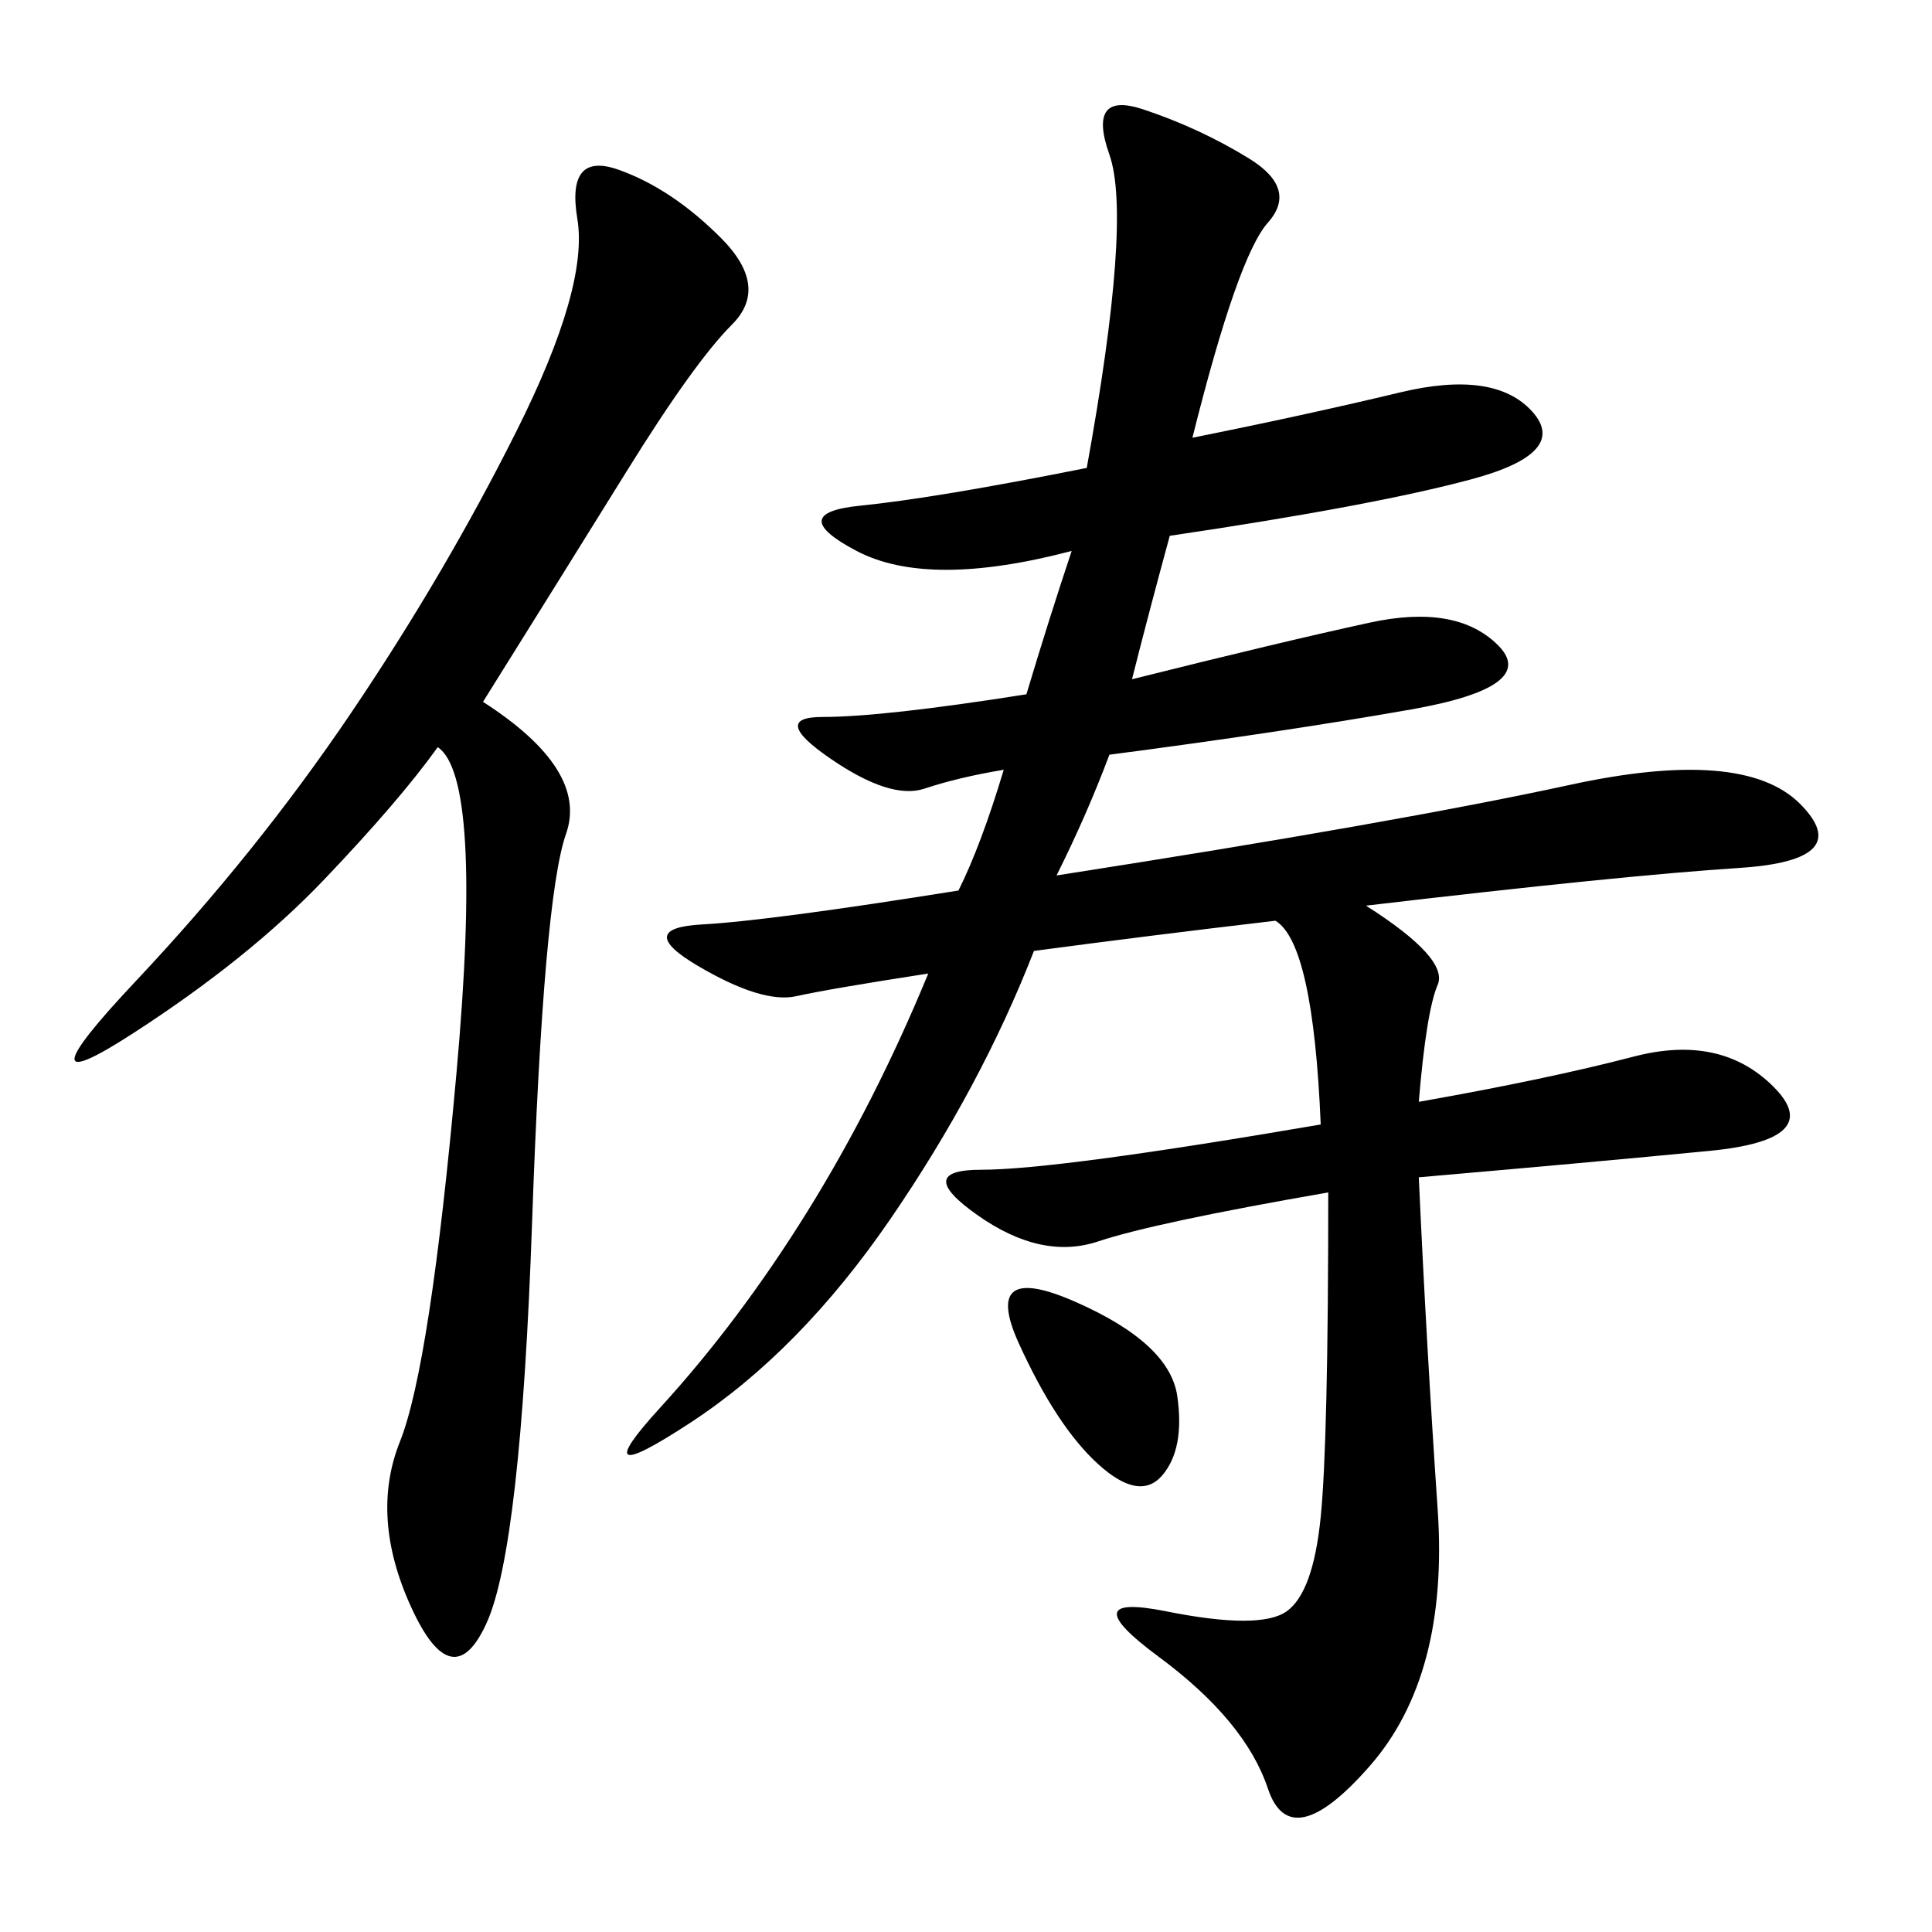 <svg xmlns="http://www.w3.org/2000/svg" xmlns:xlink="http://www.w3.org/1999/xlink" width="300" height="300"><path d="M185.16 67.97Q202.73 64.45 217.38 60.94Q232.03 57.42 237.89 63.87Q243.75 70.31 228.52 74.41Q213.28 78.52 181.64 83.20L181.64 83.20Q178.13 96.09 175.78 105.47L175.78 105.47Q199.22 99.61 212.70 96.68Q226.17 93.75 232.62 100.20Q239.06 106.64 219.14 110.16Q199.22 113.67 172.27 117.19L172.27 117.19Q168.75 126.56 164.06 135.94L164.06 135.94Q216.80 127.73 243.75 121.88Q270.70 116.02 279.49 124.80Q288.28 133.59 270.12 134.77Q251.95 135.94 212.11 140.63L212.11 140.63Q225 148.83 223.24 152.93Q221.48 157.03 220.31 171.09L220.31 171.09Q240.23 167.58 253.71 164.06Q267.19 160.55 275.39 168.75Q283.59 176.95 265.43 178.71Q247.27 180.47 220.31 182.81L220.31 182.81Q221.48 208.59 223.24 234.38Q225 260.16 212.70 274.22Q200.39 288.28 196.88 277.73Q193.36 267.19 179.88 257.23Q166.41 247.27 181.05 250.20Q195.70 253.13 199.80 250.20Q203.91 247.27 205.08 235.55Q206.25 223.83 206.25 185.16L206.25 185.16Q179.30 189.84 170.51 192.77Q161.72 195.70 151.76 188.67Q141.80 181.64 152.34 181.64L152.34 181.64Q164.06 181.64 205.08 174.61L205.08 174.61Q203.91 146.48 198.05 142.97L198.05 142.97Q178.13 145.31 160.55 147.66L160.55 147.66Q152.34 168.75 138.28 189.26Q124.22 209.77 107.23 220.90Q90.23 232.03 102.54 218.55Q114.84 205.08 125.39 188.09Q135.94 171.09 144.14 151.17L144.14 151.17Q128.91 153.52 123.63 154.69Q118.36 155.86 108.40 150Q98.44 144.14 108.98 143.55Q119.53 142.97 148.83 138.28L148.83 138.28Q152.34 131.25 155.86 119.53L155.86 119.53Q148.83 120.70 143.55 122.46Q138.28 124.22 128.91 117.77Q119.53 111.33 127.73 111.33L127.73 111.33Q137.11 111.33 159.38 107.81L159.38 107.81Q162.89 96.09 166.41 85.55L166.41 85.55Q144.14 91.41 133.01 85.55Q121.88 79.69 133.59 78.52Q145.31 77.34 168.75 72.66L168.75 72.66Q175.78 33.98 172.27 24.02Q168.75 14.06 177.54 16.99Q186.33 19.92 193.95 24.61Q201.56 29.30 196.88 34.57Q192.19 39.84 185.16 67.97L185.16 67.97ZM75 108.98Q91.41 119.53 87.89 129.49Q84.38 139.45 82.62 189.84Q80.86 240.23 75.59 251.95Q70.31 263.67 63.87 249.61Q57.42 235.55 62.11 223.83Q66.80 212.11 70.90 166.41Q75 120.70 67.97 116.02L67.97 116.02Q62.11 124.22 50.39 136.52Q38.67 148.83 20.51 160.55Q2.34 172.27 21.09 152.34Q39.84 132.42 54.49 110.74Q69.14 89.06 80.27 66.80Q91.41 44.53 89.65 33.98Q87.89 23.44 96.09 26.37Q104.30 29.30 111.91 36.91Q119.53 44.53 113.67 50.39Q107.81 56.25 97.27 73.24Q86.72 90.23 75 108.98L75 108.98ZM158.20 208.59Q152.34 195.70 166.99 202.15Q181.64 208.59 182.81 216.80Q183.98 225 180.47 229.10Q176.95 233.20 170.51 227.34Q164.06 221.48 158.20 208.59L158.20 208.59Z"/></svg>